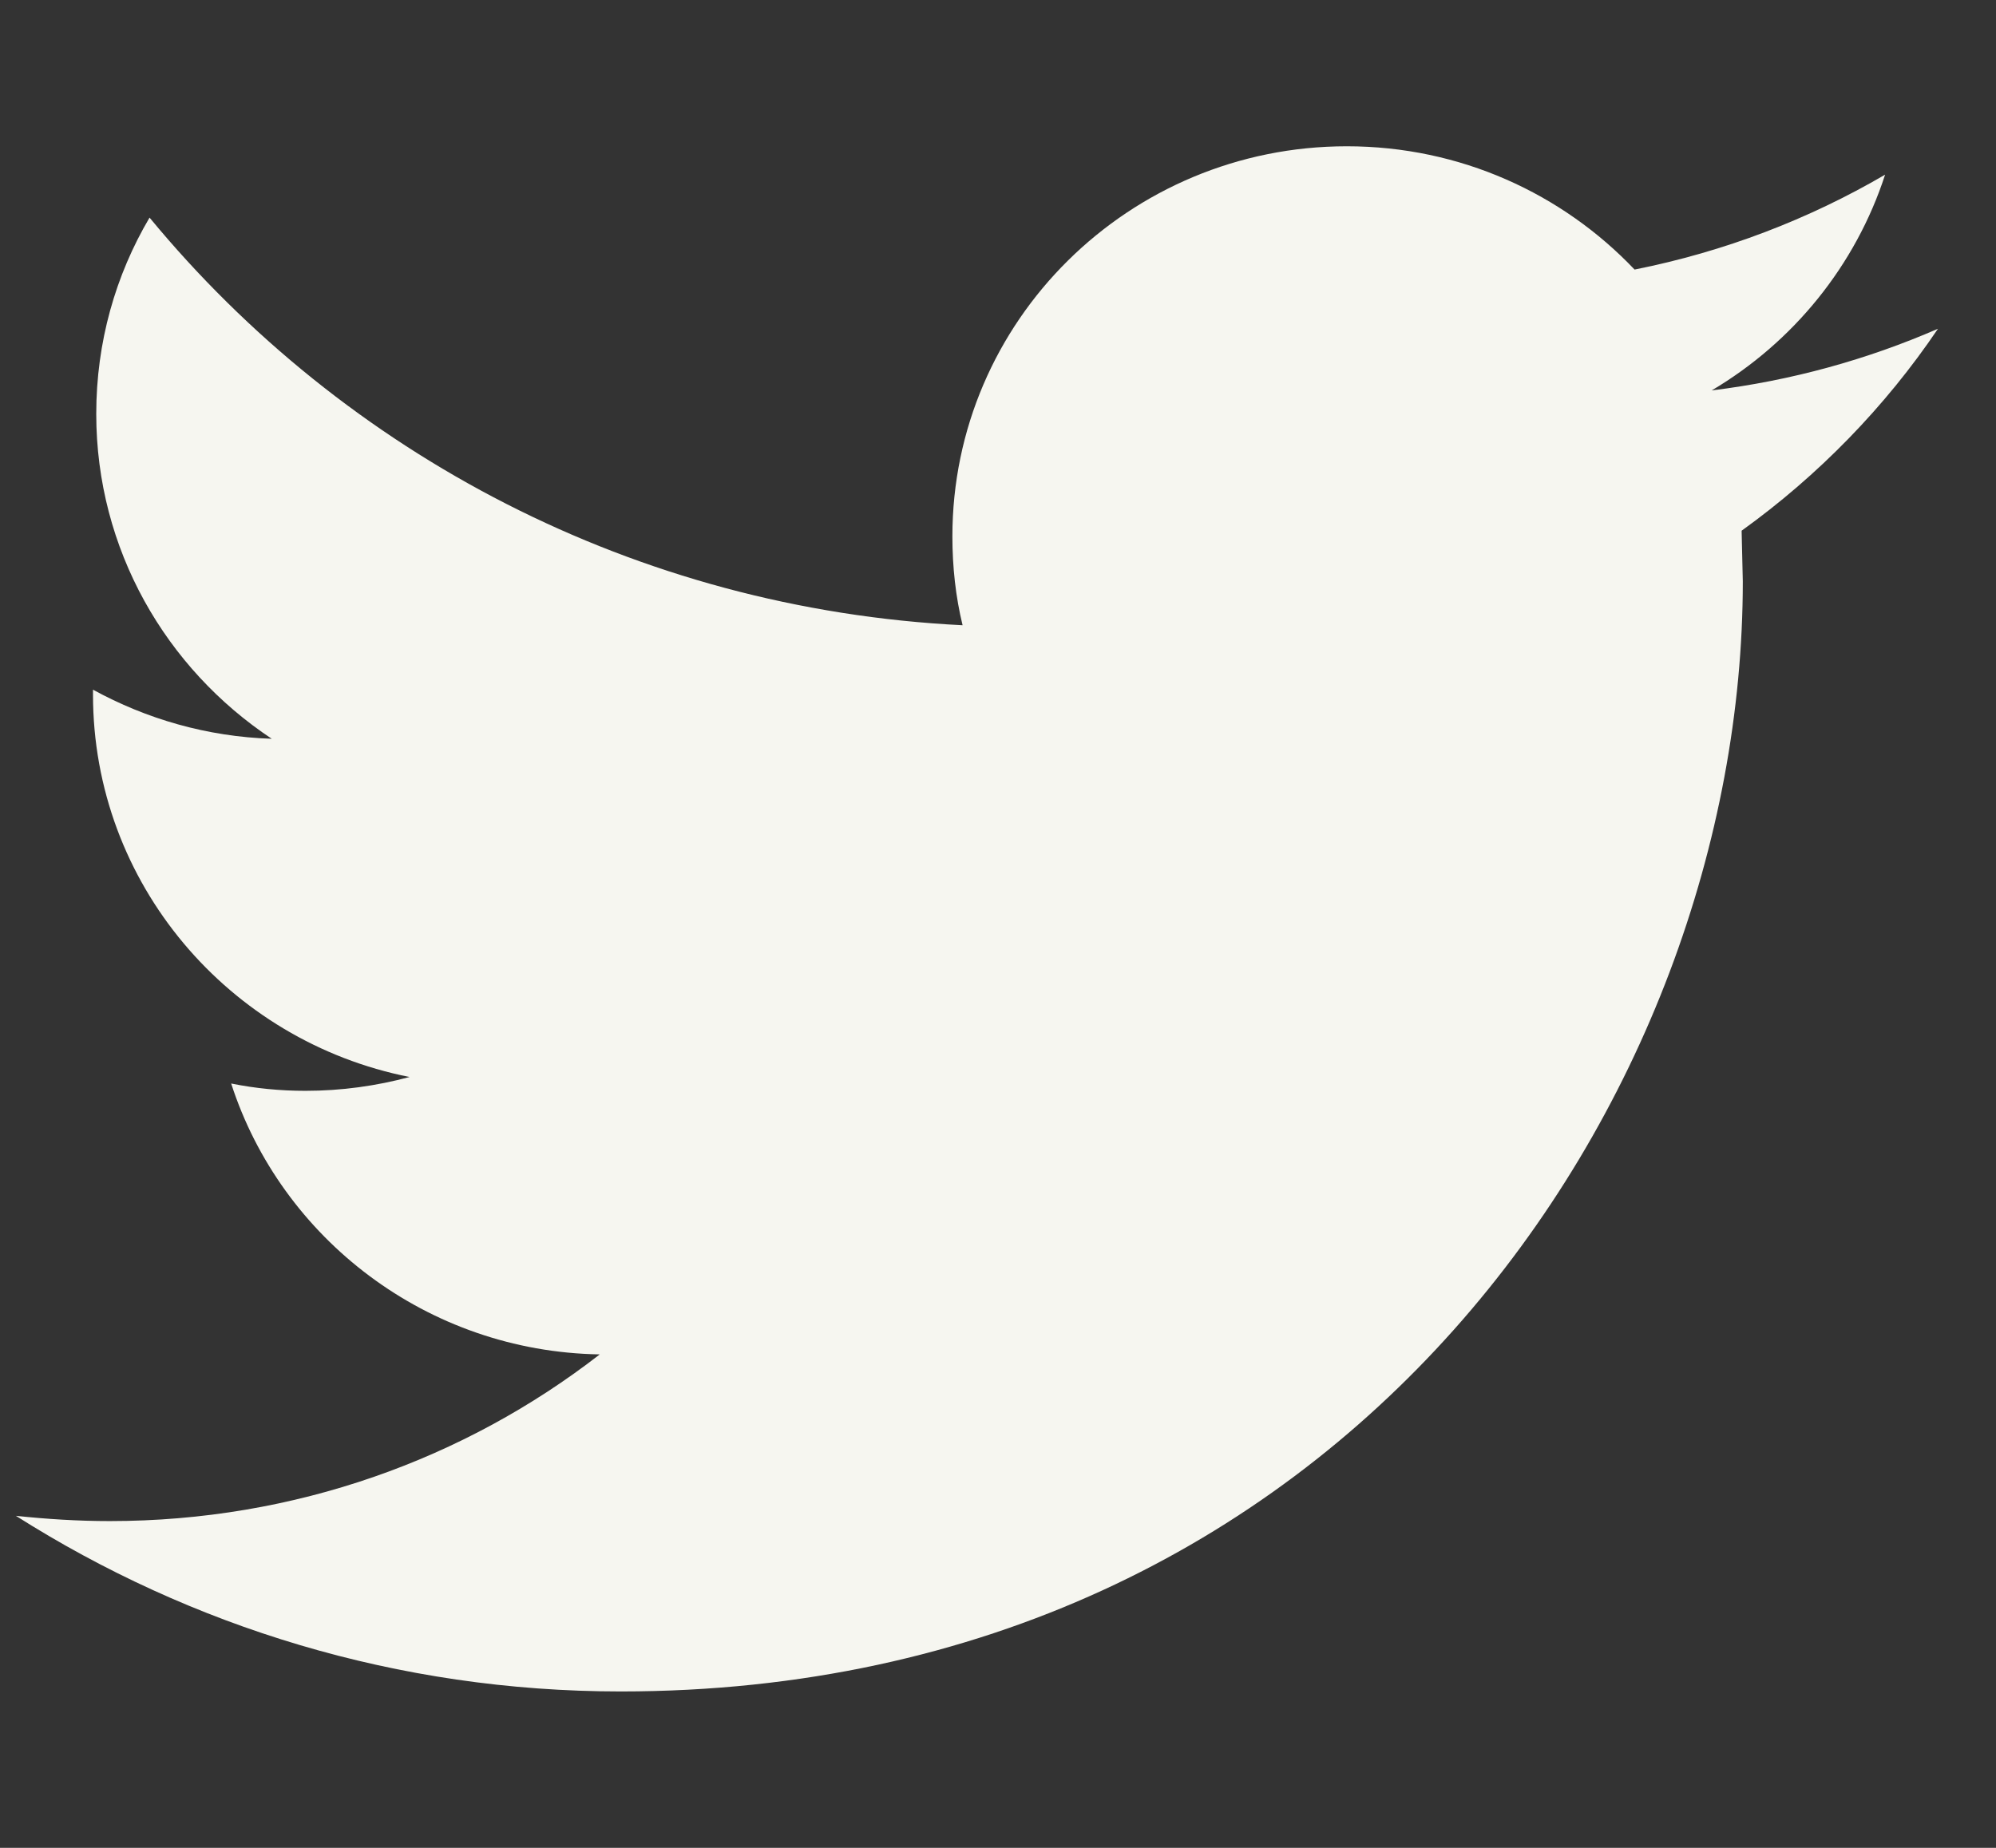 <svg width="27" height="25" viewBox="0 0 27 25" fill="none" xmlns="http://www.w3.org/2000/svg">
<rect x="0" y="0" width="27" height="25" fill="#333333" stroke="none"/>
<path d="M26.215 4.448C25.256 4.865 24.23 5.15 23.154 5.282C24.258 4.629 25.101 3.592 25.5 2.363C24.468 2.966 23.326 3.405 22.111 3.647C21.135 2.62 19.754 1.979 18.218 1.979C15.273 1.979 12.883 4.343 12.883 7.257C12.883 7.668 12.927 8.074 13.021 8.459C8.59 8.239 4.658 6.138 2.023 2.944C1.563 3.723 1.302 4.629 1.302 5.6C1.302 7.432 2.245 9.046 3.676 9.995C2.8 9.967 1.979 9.726 1.258 9.331V9.397C1.258 11.954 3.099 14.088 5.54 14.571C5.09 14.692 4.619 14.758 4.131 14.758C3.787 14.758 3.454 14.725 3.127 14.659C3.804 16.755 5.778 18.286 8.113 18.324C6.288 19.74 3.987 20.579 1.485 20.579C1.053 20.579 0.631 20.552 0.215 20.508C2.578 22.006 5.379 22.884 8.396 22.884C18.212 22.884 23.575 14.84 23.575 7.866L23.559 7.18C24.596 6.434 25.5 5.507 26.215 4.448Z" fill="#F6F6F0"/>
</svg>
